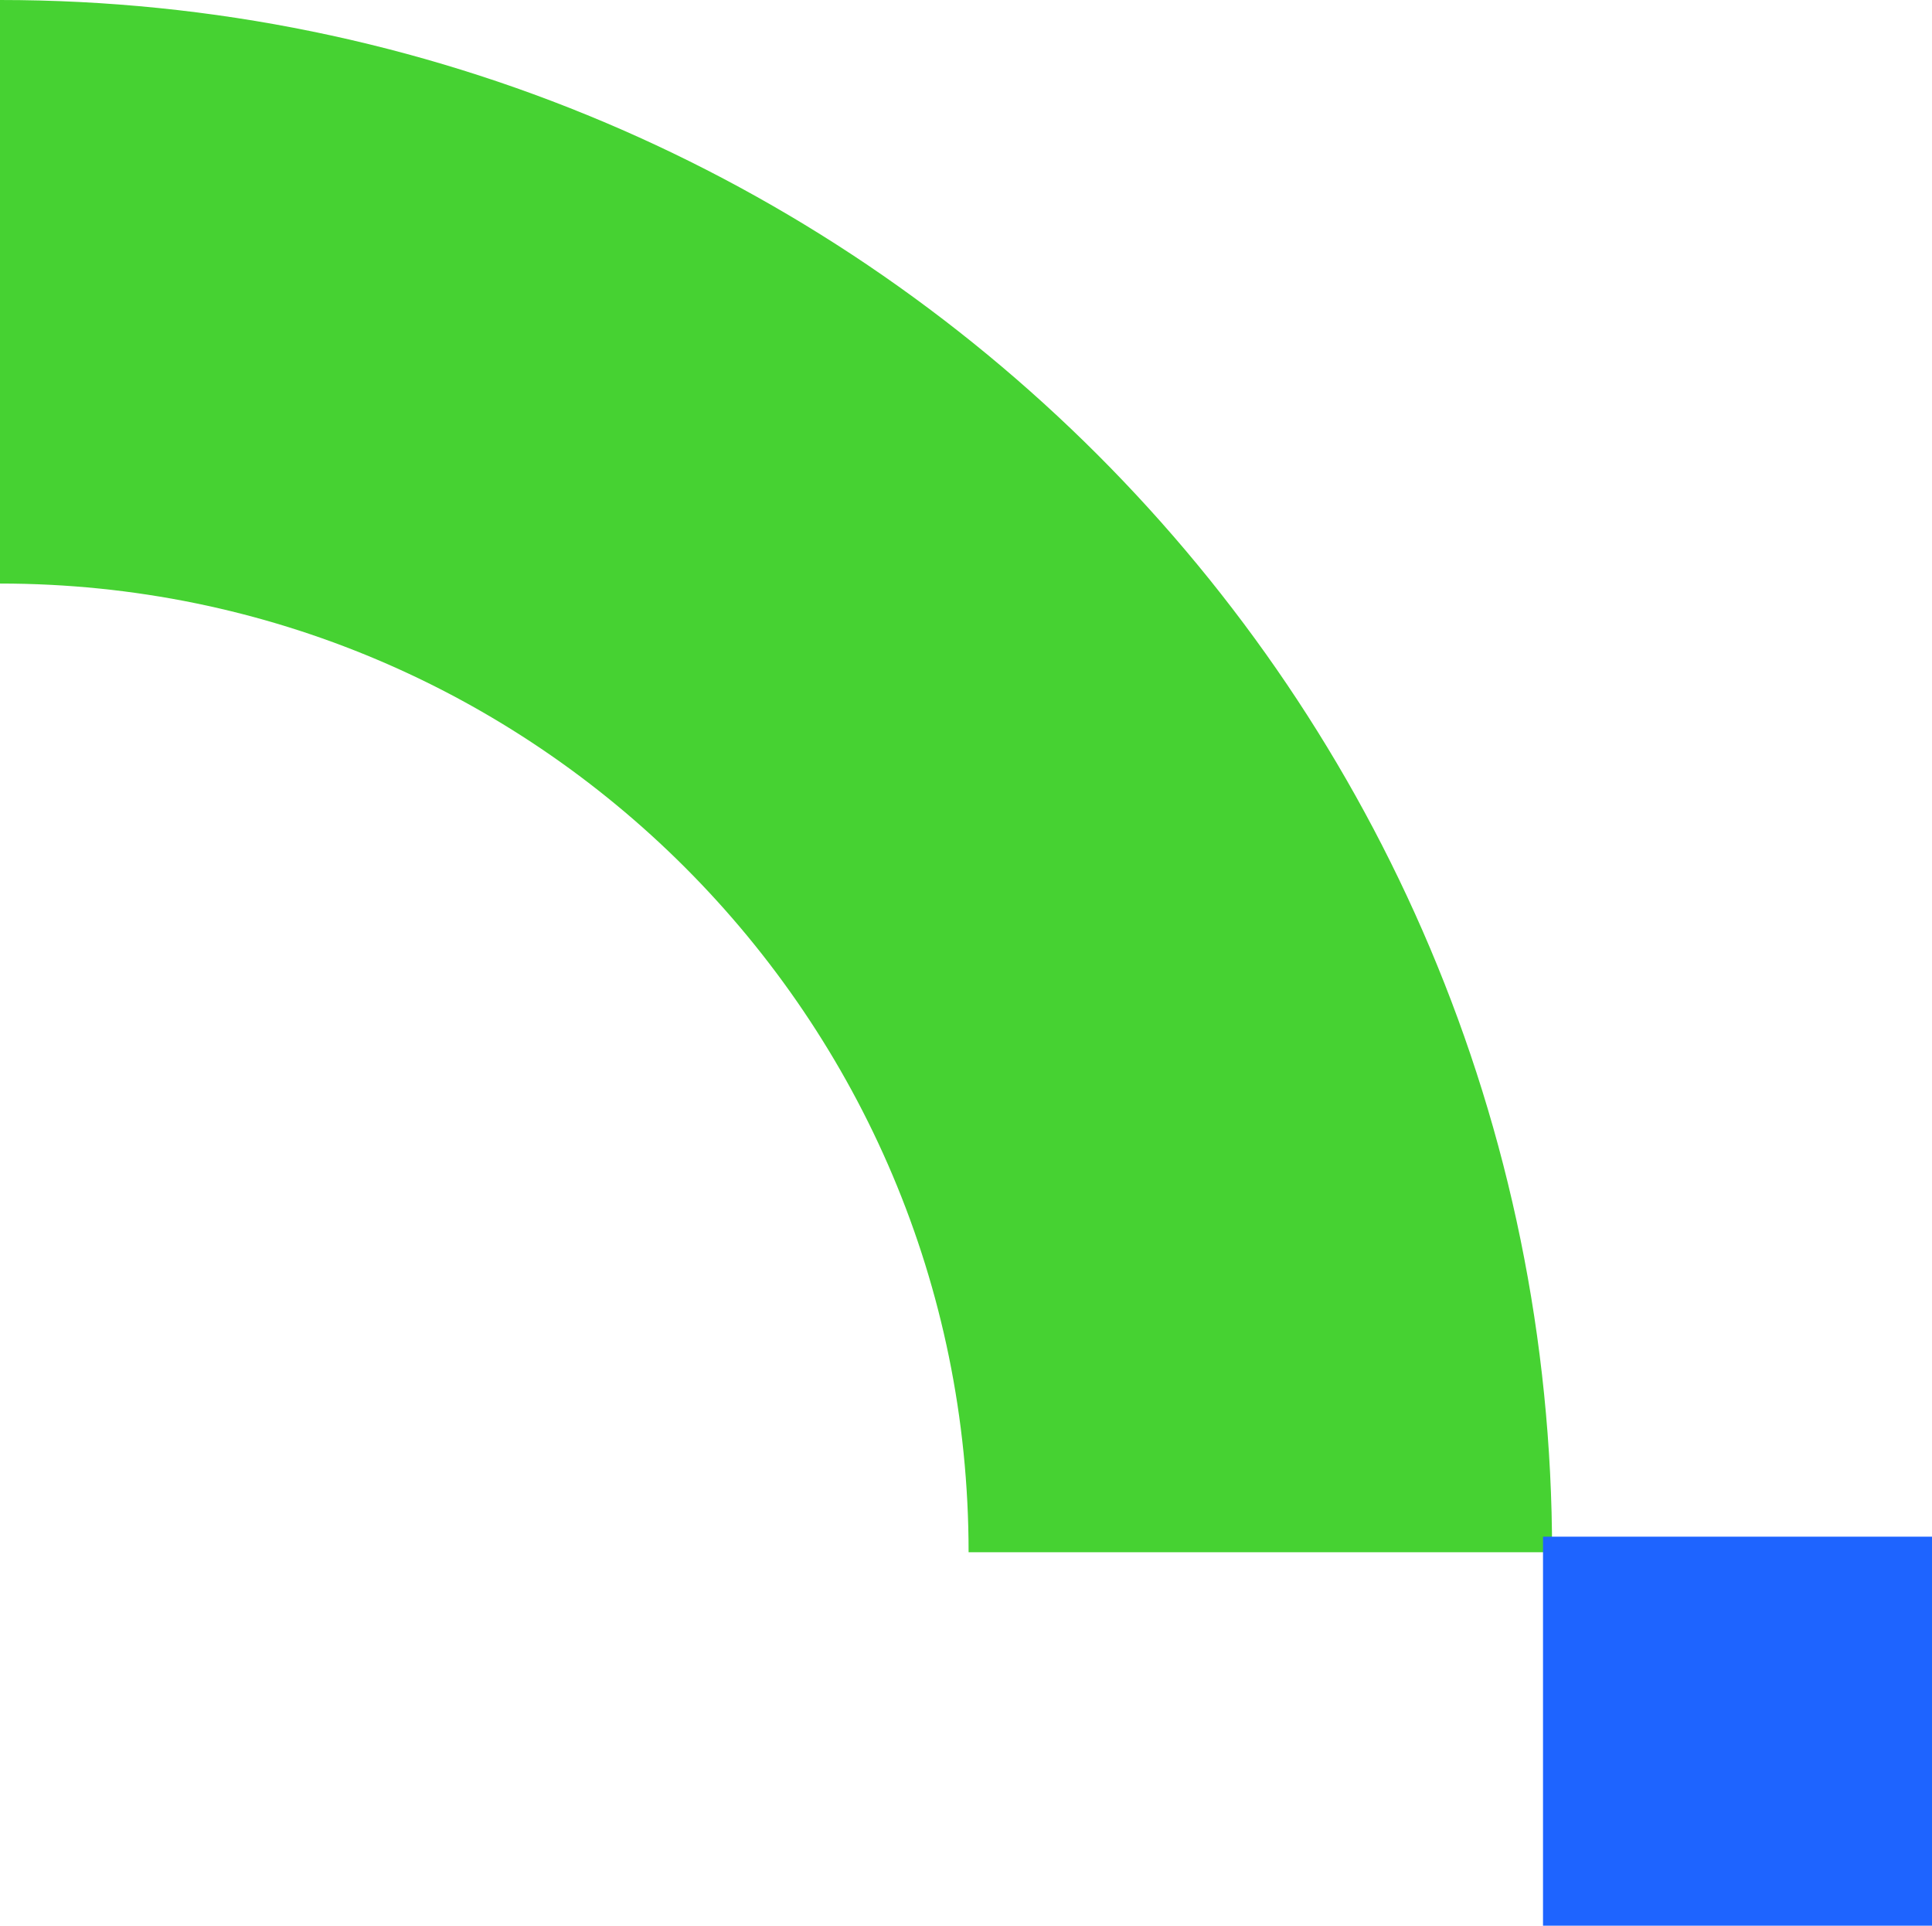 <svg width="298" height="297" viewBox="0 0 298 297" fill="none" xmlns="http://www.w3.org/2000/svg">
<path d="M0 45C107.36 45 194.4 132.04 194.4 239.4" stroke="#46D232" stroke-width="90" stroke-miterlimit="10"/>
<rect x="238" y="237" width="60" height="60" fill="#1E64FF"/>
</svg>
